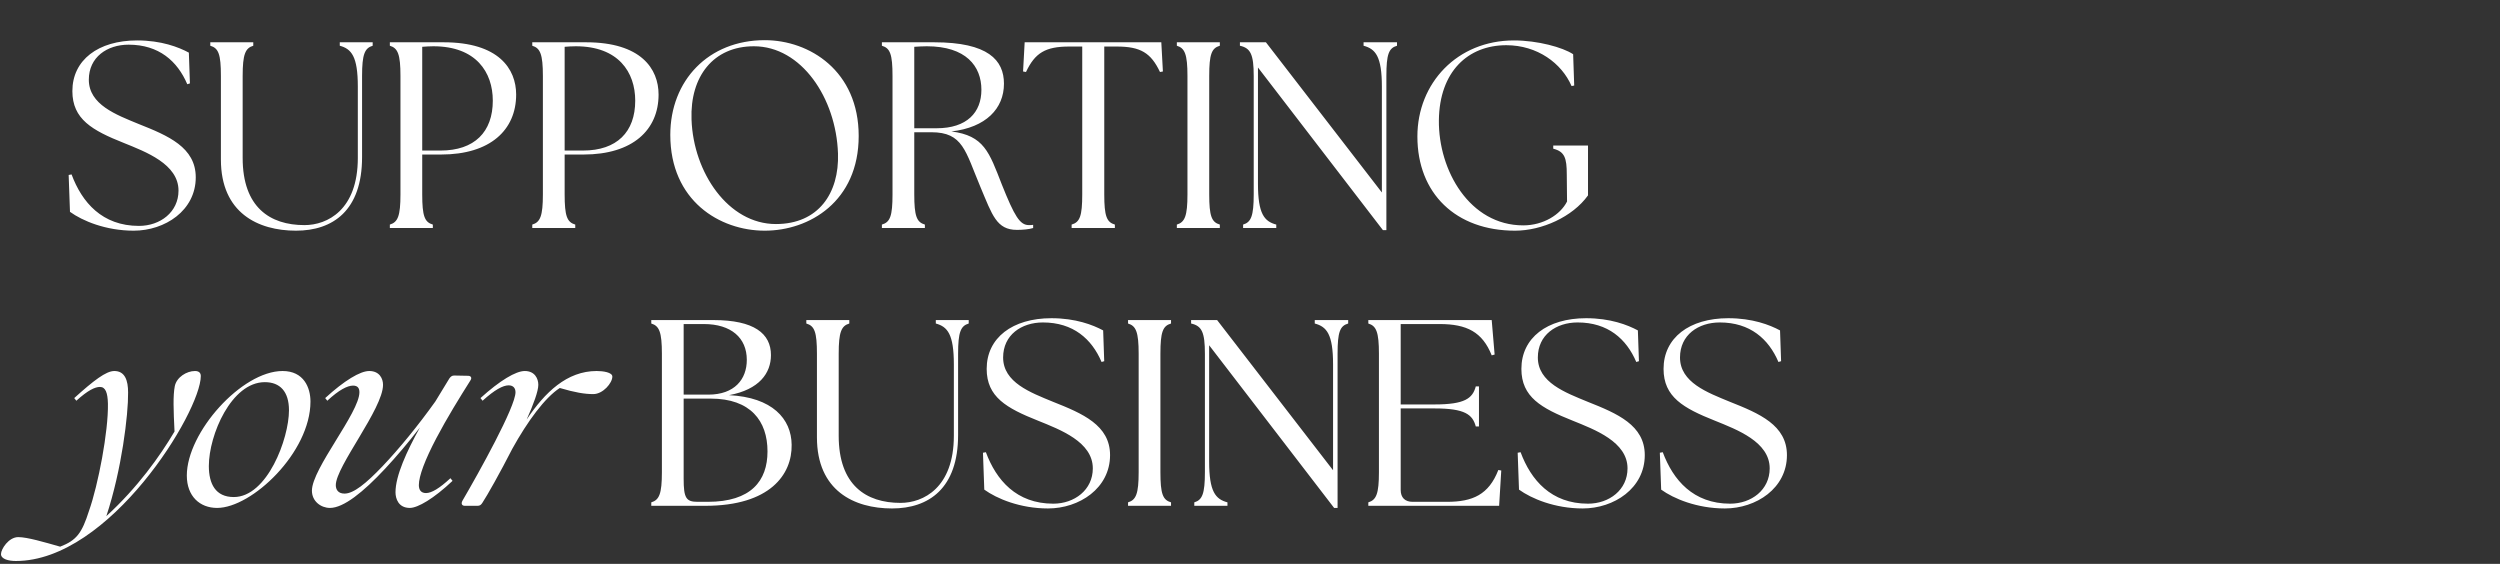 <svg xmlns="http://www.w3.org/2000/svg" fill="none" viewBox="0 0 603 136" height="136" width="603">
<rect x="0" y="0" width="603" height="136" fill="#333333" stroke="none"/>
<path fill="white" d="M32.24 55.64C25.52 55.64 19.888 53.272 16.88 51.096L16.56 42.2L17.264 42.072C19.76 48.792 24.624 54.488 33.52 54.488C38.64 54.488 43.056 51.16 43.056 45.976C43.056 39.576 35.184 36.632 29.808 34.456C22.256 31.448 17.456 28.76 17.456 21.976C17.456 14.488 23.664 9.752 33.072 9.752C38.896 9.752 43.056 11.352 45.552 12.696L45.808 20.12L45.168 20.312C42.8 14.744 38.32 10.776 31.024 10.776C25.84 10.776 21.424 13.784 21.424 19.224C21.424 25.24 28.016 27.672 33.456 29.912C40.56 32.728 47.216 35.544 47.216 42.776C47.216 50.776 39.792 55.64 32.24 55.64ZM71.394 55.64C62.242 55.64 53.282 51.352 53.282 38.488V18.328C53.282 13.08 52.706 11.608 50.722 11.032V10.2H61.09V11.032C59.17 11.608 58.53 13.08 58.53 18.328V38.104C58.53 50.008 65.122 54.296 73.442 54.296C78.946 54.296 86.306 50.648 86.306 38.104V20.888C86.306 13.592 84.77 11.8 81.954 11.032V10.2H89.89V11.032C87.97 11.608 87.33 13.08 87.33 18.328V37.912C87.33 50.776 80.29 55.64 71.394 55.64ZM94.031 55V54.168C95.951 53.592 96.591 52.12 96.591 46.872V18.328C96.591 13.08 95.951 11.608 94.031 11.032V10.2H107.024C120.272 10.2 124.496 16.6 124.496 22.808C124.496 31.32 118.288 37.272 106.384 37.272H101.84V46.872C101.84 52.12 102.416 53.592 104.4 54.168V55H94.031ZM101.84 36.312H106.256C114.448 36.312 118.864 31.832 118.864 24.28C118.864 17.432 114.832 11.16 104.528 11.16C103.632 11.16 102.608 11.224 101.84 11.288V36.312ZM128.384 55V54.168C130.304 53.592 130.944 52.12 130.944 46.872V18.328C130.944 13.08 130.304 11.608 128.384 11.032V10.2H141.376C154.624 10.2 158.848 16.6 158.848 22.808C158.848 31.32 152.64 37.272 140.736 37.272H136.192V46.872C136.192 52.12 136.768 53.592 138.752 54.168V55H128.384ZM136.192 36.312H140.608C148.8 36.312 153.216 31.832 153.216 24.28C153.216 17.432 149.184 11.16 138.88 11.16C137.984 11.16 136.96 11.224 136.192 11.288V36.312ZM184.46 55.64C173.58 55.64 161.676 48.408 161.676 32.536C161.676 19.416 170.892 9.688 184.46 9.688C195.276 9.688 207.116 17.112 207.116 32.792C207.116 48.6 195.212 55.64 184.46 55.64ZM166.796 28.824C167.244 41.688 175.692 54.04 187.148 54.04C197.388 54.04 202.444 46.616 202.124 37.016C201.676 23.64 193.292 11.16 181.836 11.16C172.108 11.16 166.412 18.392 166.796 28.824ZM245.29 55.448C240.362 55.448 239.338 51.864 236.522 45.208C232.81 36.376 232.298 31.896 224.618 31.896H220.522V46.872C220.522 52.12 221.098 53.592 223.082 54.168V55H212.714V54.168C214.698 53.592 215.274 52.12 215.274 46.872V18.328C215.274 13.08 214.698 11.608 212.714 11.032V10.2H225.322C238.314 10.2 242.154 14.488 242.154 20.184C242.154 26.2 237.802 30.744 229.482 31.704C237.354 32.728 238.57 36.632 241.642 44.504C244.714 52.184 245.994 54.296 248.17 54.296C248.554 54.296 248.874 54.296 249.194 54.232V55C248.234 55.32 246.57 55.448 245.29 55.448ZM220.522 30.936H225.898C233.258 30.936 236.714 27.096 236.714 21.656C236.714 15.96 233.002 11.16 223.53 11.16C222.57 11.16 221.546 11.224 220.522 11.288V30.936ZM258.476 55V54.168C260.46 53.592 261.036 52.12 261.036 46.872V11.224H257.9C252.14 11.224 249.644 12.76 247.468 17.368L246.764 17.24L247.148 10.2H280.108L280.492 17.24L279.788 17.368C277.612 12.76 275.116 11.224 269.356 11.224H266.348V46.872C266.348 52.12 266.924 53.592 268.908 54.168V55H258.476ZM283.856 55V54.168C285.776 53.592 286.416 52.12 286.416 46.872V18.328C286.416 13.08 285.776 11.608 283.856 11.032V10.2H294.224V11.032C292.24 11.608 291.664 13.08 291.664 18.328V46.872C291.664 52.12 292.24 53.592 294.224 54.168V55H283.856ZM333.564 55.512L303.42 16.28V44.312C303.42 51.608 304.956 53.4 307.836 54.168V55H299.836V54.168C301.756 53.592 302.396 52.12 302.396 46.872V18.328C302.396 13.08 301.628 11.608 299.068 11.032V10.2H305.34L333.308 46.424V20.888C333.308 13.592 331.772 11.8 328.892 11.032V10.2H336.956V11.032C334.972 11.608 334.396 13.08 334.396 18.328V55.512H333.564ZM365.427 55.64C351.155 55.64 341.875 46.68 341.875 32.92C341.875 20.056 351.475 9.752 365.171 9.752C370.867 9.752 376.947 11.416 379.443 13.08L379.699 20.632L379.059 20.76C376.691 15.256 370.803 10.904 363.315 10.904C354.099 10.904 347.187 17.24 347.059 29.016C346.931 41.112 354.483 54.36 367.411 54.36C372.211 54.36 376.371 51.8 377.971 48.6L377.907 42.072C377.907 38.104 377.395 36.568 374.643 35.864V35.096H383.027V47.128C379.315 52.312 371.891 55.64 365.427 55.64ZM3.824 135.312C2.096 135.312 0.24 134.864 0.24 133.648C0.24 132.432 2.096 129.552 4.4 129.552C6.576 129.552 10.672 130.768 14.512 131.856C18.48 130.32 19.76 128.592 21.488 123.152C23.664 117.008 26.16 104.08 26.032 97.36C25.968 94.736 25.456 93.328 24.112 93.328C22.896 93.328 21.168 94.16 18.416 96.656L17.904 96.016C22.576 91.792 25.584 89.488 27.568 89.488C30.128 89.488 30.896 91.728 30.896 94.672C30.96 99.984 29.36 113.296 25.648 124.496C33.2 117.584 38.576 110.032 42.096 104.08C41.84 98.896 41.712 95.44 42.16 93.136C42.608 90.96 45.04 89.488 47.024 89.488C47.984 89.488 48.432 89.936 48.432 90.704C48.432 99.28 26.48 135.312 3.824 135.312ZM52.357 122.512C48.197 122.512 45.061 119.696 45.061 114.704C45.061 104.272 58.309 89.488 68.165 89.488C73.285 89.488 74.885 93.52 74.885 96.848C74.885 109.136 60.741 122.512 52.357 122.512ZM56.389 119.888C64.453 119.888 69.701 105.808 69.701 98.96C69.701 94.416 67.525 92.176 63.877 92.176C55.813 92.176 50.373 104.912 50.373 112.4C50.373 116.688 51.973 119.888 56.389 119.888ZM98.851 122.512C96.099 122.512 95.395 120.272 95.395 118.736C95.395 114.768 98.083 108.88 101.283 103.12C98.467 106.768 95.587 110.16 92.899 113.04C87.587 118.736 82.851 122.512 79.587 122.512C77.411 122.512 75.235 120.912 75.235 118.352C75.235 113.04 86.691 99.536 86.691 94.608C86.691 93.584 86.243 93.008 85.155 93.008C83.811 93.008 81.763 94.032 78.947 96.656L78.435 96.016C83.043 91.792 86.883 89.488 89.059 89.488C91.555 89.488 92.387 91.344 92.387 92.816C92.387 98.576 80.995 112.528 80.995 117.008C80.995 118.032 81.507 119.056 83.107 119.056C85.283 119.056 88.291 116.624 92.259 112.464C96.227 108.304 100.835 102.672 104.995 96.848L108.387 91.28C108.707 90.832 109.027 90.576 109.539 90.576L112.867 90.64C113.635 90.64 113.891 91.152 113.443 91.792C110.819 95.952 107.811 100.816 105.251 105.68C102.499 110.928 101.027 114.832 101.027 117.008C101.027 118.224 101.603 118.928 102.755 118.928C104.099 118.928 106.019 117.776 108.643 115.344L109.155 115.984C104.611 120.272 100.771 122.512 98.851 122.512ZM112.114 122C111.41 122 111.154 121.488 111.538 120.784C115.57 113.872 124.338 98.128 124.338 94.608C124.338 93.584 123.762 92.944 122.674 92.944C121.33 92.944 119.282 94.032 116.402 96.656L115.89 96.016C120.562 91.792 124.402 89.488 126.578 89.488C129.01 89.488 129.842 91.344 129.842 92.816C129.842 94.352 128.69 97.488 127.026 101.2C131.442 94.608 136.754 89.488 143.922 89.488C145.458 89.488 147.698 89.808 147.698 90.832C147.698 92.368 145.458 95.056 143.09 95.056C141.042 95.056 138.674 94.672 135.026 93.584C131.442 95.888 127.218 101.648 123.57 108.24C120.626 114 117.49 119.568 116.338 121.296C116.018 121.808 115.698 122 115.186 122H112.114ZM157.089 122V121.168C159.009 120.592 159.649 119.12 159.649 113.872V85.328C159.649 80.08 159.009 78.608 157.089 78.032V77.2H172.065C181.921 77.2 185.953 80.464 185.953 85.648C185.953 90 183.137 93.968 175.841 95.312C186.273 95.824 190.881 101.008 190.945 107.28C191.073 114.448 185.697 122 170.145 122H157.089ZM164.897 115.472C164.897 120.08 165.473 121.04 168.225 121.04H170.721C181.153 121.04 185.121 115.984 185.121 108.88C185.121 101.52 181.025 96.144 171.425 96.144H164.897V115.472ZM164.897 95.184H170.849C177.185 95.184 180.129 91.472 180.129 86.8C180.129 81.488 176.353 78.16 169.761 78.16H164.897V95.184ZM215.157 122.64C206.005 122.64 197.045 118.352 197.045 105.488V85.328C197.045 80.08 196.469 78.608 194.485 78.032V77.2H204.853V78.032C202.933 78.608 202.293 80.08 202.293 85.328V105.104C202.293 117.008 208.885 121.296 217.205 121.296C222.709 121.296 230.069 117.648 230.069 105.104V87.888C230.069 80.592 228.533 78.8 225.717 78.032V77.2H233.653V78.032C231.733 78.608 231.093 80.08 231.093 85.328V104.912C231.093 117.776 224.053 122.64 215.157 122.64ZM252.77 122.64C246.05 122.64 240.418 120.272 237.41 118.096L237.09 109.2L237.794 109.072C240.29 115.792 245.154 121.488 254.05 121.488C259.17 121.488 263.586 118.16 263.586 112.976C263.586 106.576 255.714 103.632 250.338 101.456C242.786 98.448 237.986 95.76 237.986 88.976C237.986 81.488 244.194 76.752 253.602 76.752C259.426 76.752 263.586 78.352 266.082 79.696L266.338 87.12L265.698 87.312C263.33 81.744 258.85 77.776 251.554 77.776C246.37 77.776 241.954 80.784 241.954 86.224C241.954 92.24 248.546 94.672 253.986 96.912C261.09 99.728 267.746 102.544 267.746 109.776C267.746 117.776 260.322 122.64 252.77 122.64ZM272.084 122V121.168C274.004 120.592 274.644 119.12 274.644 113.872V85.328C274.644 80.08 274.004 78.608 272.084 78.032V77.2H282.452V78.032C280.468 78.608 279.892 80.08 279.892 85.328V113.872C279.892 119.12 280.468 120.592 282.452 121.168V122H272.084ZM321.791 122.512L291.647 83.28V111.312C291.647 118.608 293.183 120.4 296.063 121.168V122H288.063V121.168C289.983 120.592 290.623 119.12 290.623 113.872V85.328C290.623 80.08 289.855 78.608 287.295 78.032V77.2H293.567L321.535 113.424V87.888C321.535 80.592 319.999 78.8 317.119 78.032V77.2H325.183V78.032C323.199 78.608 322.623 80.08 322.623 85.328V122.512H321.791ZM330.039 122V121.168C331.959 120.592 332.599 119.12 332.599 113.872V85.328C332.599 80.08 331.959 78.608 330.039 78.032V77.2H359.799L360.503 85.52L359.799 85.712C357.559 80.08 353.783 78.16 347.255 78.16H337.847V97.552H346.039C353.335 97.552 355.191 96.08 355.959 93.2H356.727V102.864H355.959C355.191 99.984 353.335 98.512 346.039 98.512H337.847V118.16C337.847 120.016 338.871 121.04 340.727 121.04H349.047C355.191 121.04 359.095 119.312 361.399 113.36L362.103 113.488L361.591 122H330.039ZM381.743 122.64C375.023 122.64 369.391 120.272 366.383 118.096L366.063 109.2L366.767 109.072C369.263 115.792 374.127 121.488 383.023 121.488C388.143 121.488 392.559 118.16 392.559 112.976C392.559 106.576 384.687 103.632 379.311 101.456C371.759 98.448 366.959 95.76 366.959 88.976C366.959 81.488 373.167 76.752 382.575 76.752C388.399 76.752 392.559 78.352 395.055 79.696L395.311 87.12L394.671 87.312C392.303 81.744 387.823 77.776 380.527 77.776C375.343 77.776 370.927 80.784 370.927 86.224C370.927 92.24 377.519 94.672 382.959 96.912C390.063 99.728 396.719 102.544 396.719 109.776C396.719 117.776 389.295 122.64 381.743 122.64ZM416.033 122.64C409.313 122.64 403.681 120.272 400.673 118.096L400.353 109.2L401.057 109.072C403.553 115.792 408.417 121.488 417.313 121.488C422.433 121.488 426.849 118.16 426.849 112.976C426.849 106.576 418.977 103.632 413.601 101.456C406.049 98.448 401.249 95.76 401.249 88.976C401.249 81.488 407.457 76.752 416.865 76.752C422.689 76.752 426.849 78.352 429.345 79.696L429.601 87.12L428.961 87.312C426.593 81.744 422.113 77.776 414.817 77.776C409.633 77.776 405.217 80.784 405.217 86.224C405.217 92.24 411.809 94.672 417.249 96.912C424.353 99.728 431.009 102.544 431.009 109.776C431.009 117.776 423.585 122.64 416.033 122.64Z"></path>
</svg>
